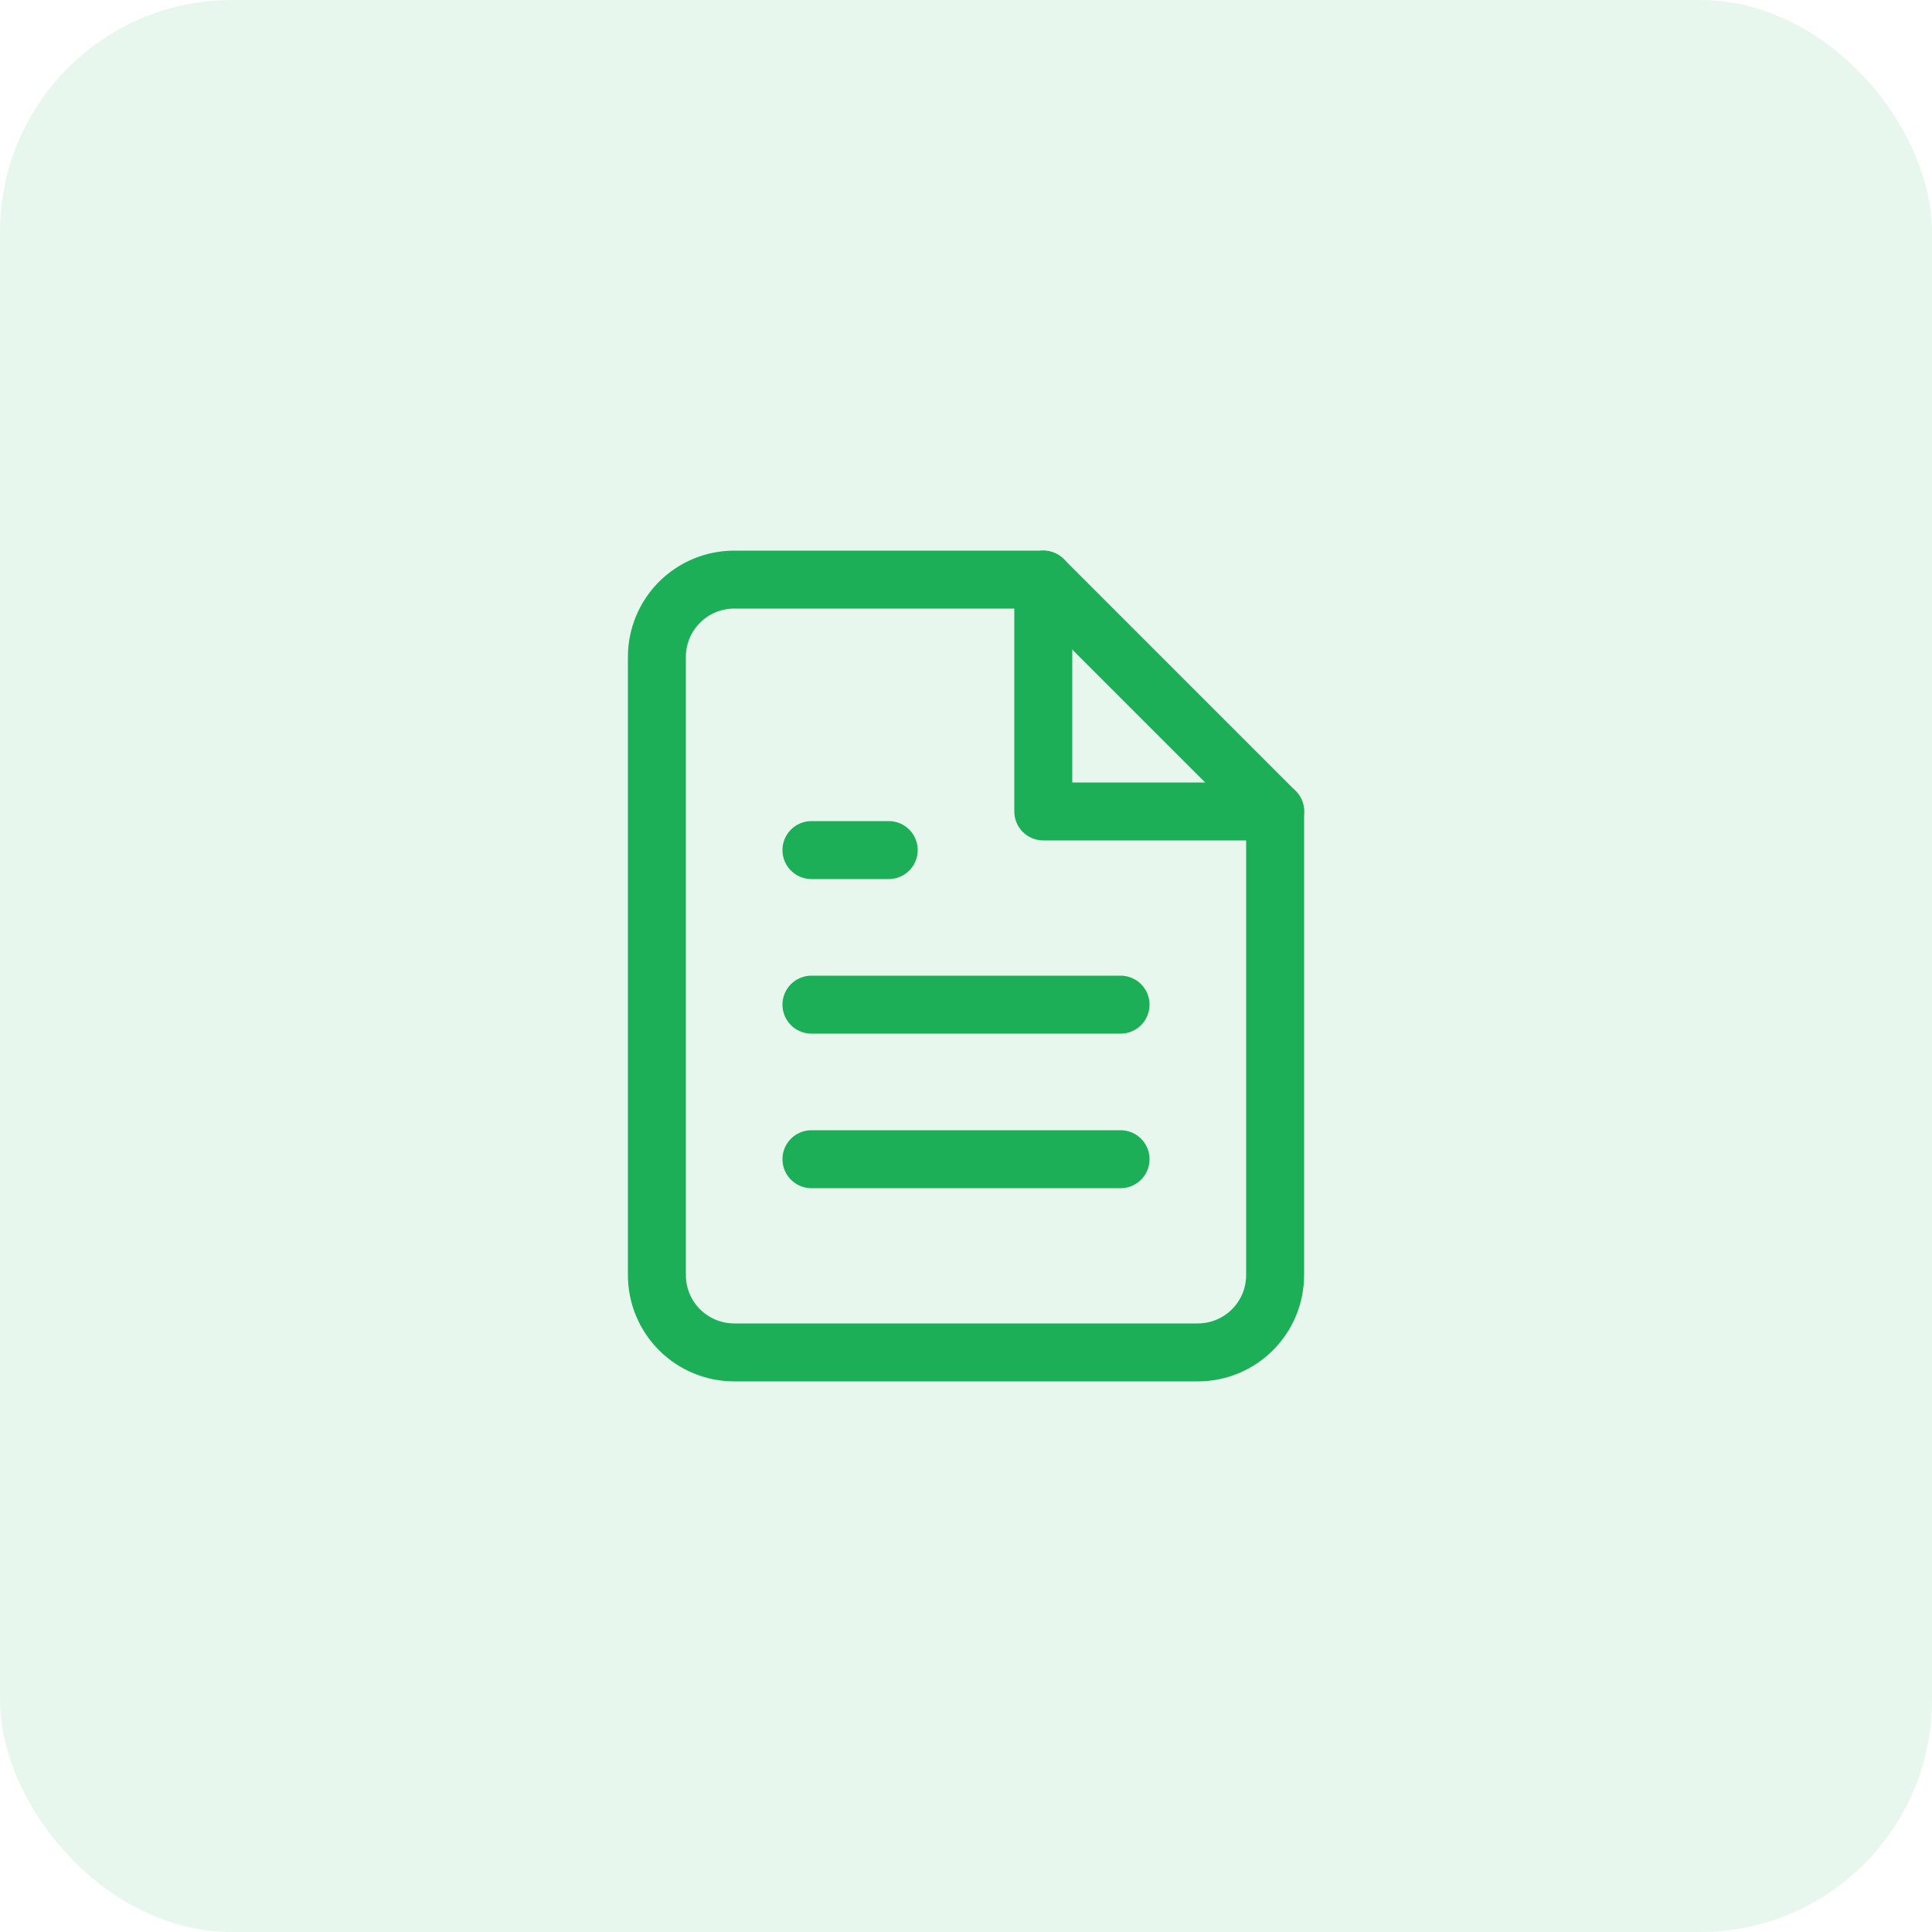 <svg width="50" height="50" viewBox="0 0 50 50" fill="none" xmlns="http://www.w3.org/2000/svg">
<rect opacity="0.1" width="50" height="50" rx="6" fill="#1CAF57"/>
<path d="M27 15H19C18.47 15 17.961 15.211 17.586 15.586C17.211 15.961 17 16.47 17 17V33C17 33.53 17.211 34.039 17.586 34.414C17.961 34.789 18.47 35 19 35H31C31.53 35 32.039 34.789 32.414 34.414C32.789 34.039 33 33.53 33 33V21L27 15Z" stroke="#1CAF57" stroke-width="1.5" stroke-linecap="round" stroke-linejoin="round"/>
<path d="M27 15V21H33" stroke="#1CAF57" stroke-width="1.5" stroke-linecap="round" stroke-linejoin="round"/>
<path d="M29 26H21" stroke="#1CAF57" stroke-width="1.5" stroke-linecap="round" stroke-linejoin="round"/>
<path d="M29 30H21" stroke="#1CAF57" stroke-width="1.5" stroke-linecap="round" stroke-linejoin="round"/>
<path d="M23 22H22H21" stroke="#1CAF57" stroke-width="1.5" stroke-linecap="round" stroke-linejoin="round"/>
</svg>
